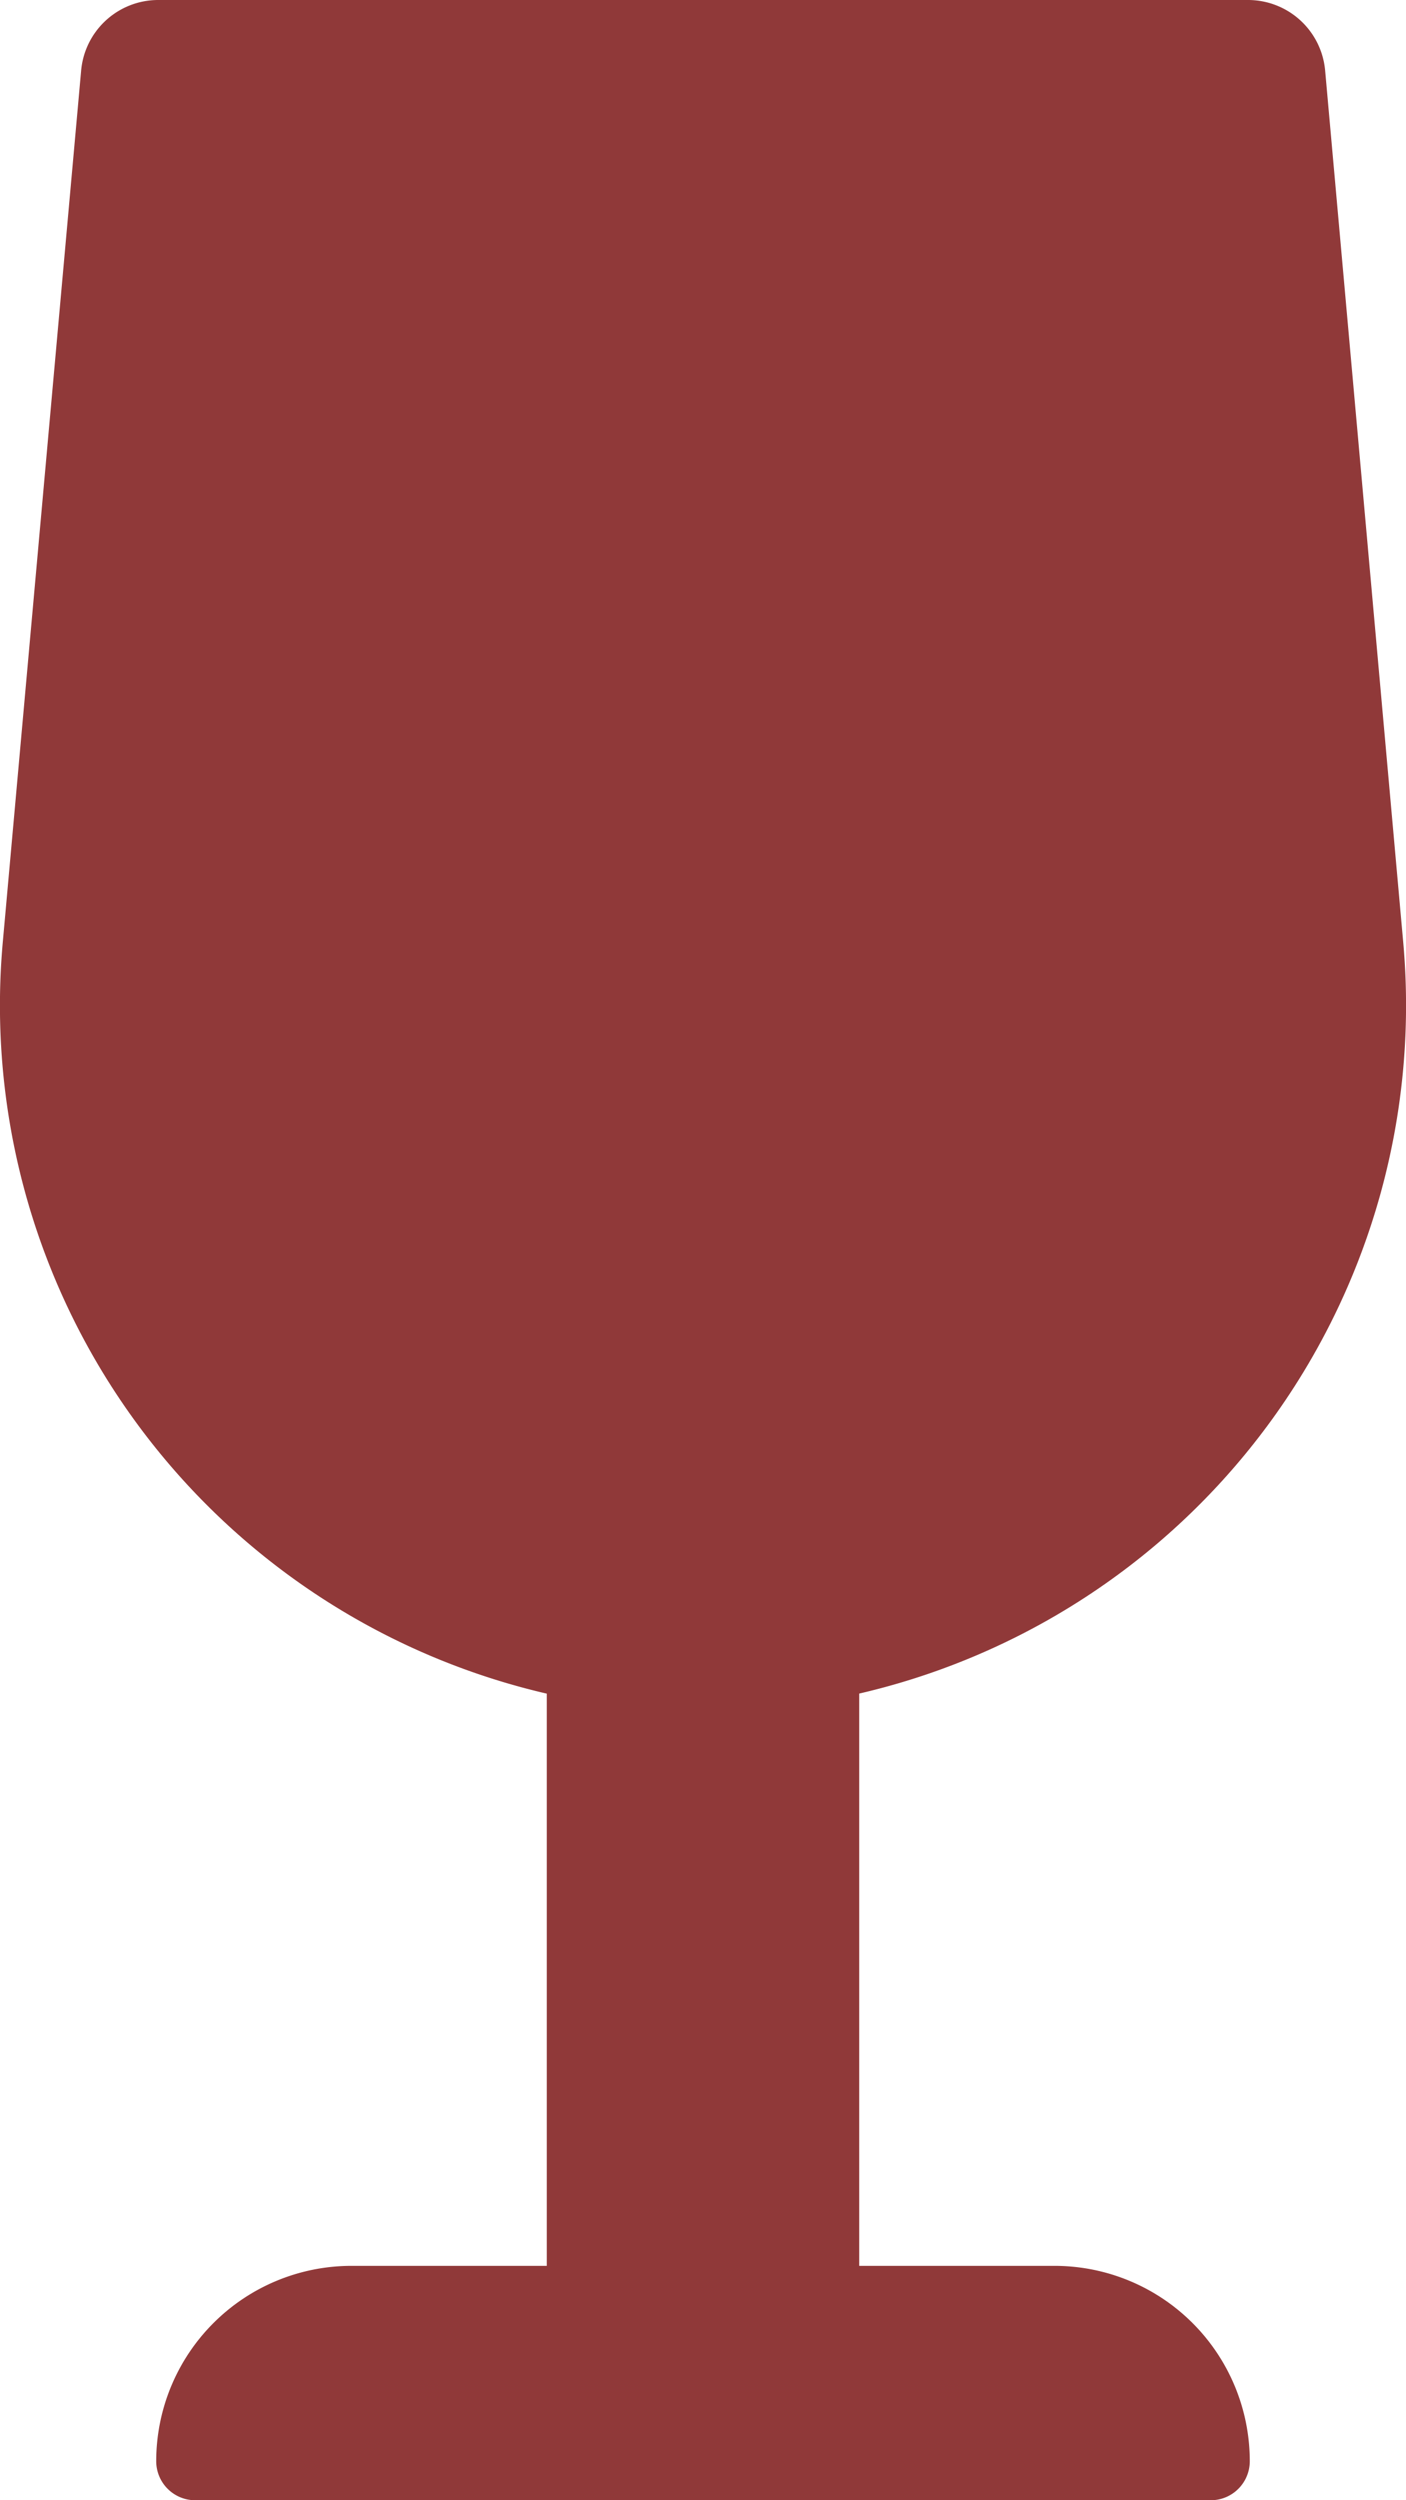 <?xml version="1.0" encoding="UTF-8"?> <svg xmlns="http://www.w3.org/2000/svg" width="20.25" height="36" viewBox="0 0 20.25 36"><path id="Icon_awesome-wine-glass" data-name="Icon awesome-wine-glass" d="M15.188,32.625H12.375v-8.24a10.171,10.171,0,0,0,7.833-10.839L19.086,1.023A1.115,1.115,0,0,0,17.982,0H2.268a1.115,1.115,0,0,0-1.1,1.023L.042,13.546A10.171,10.171,0,0,0,7.875,24.386v8.239H5.063A2.813,2.813,0,0,0,2.25,35.438.562.562,0,0,0,2.813,36H17.438A.562.562,0,0,0,18,35.438,2.813,2.813,0,0,0,15.188,32.625Z" transform="translate(0)" fill="#903939"></path></svg> 